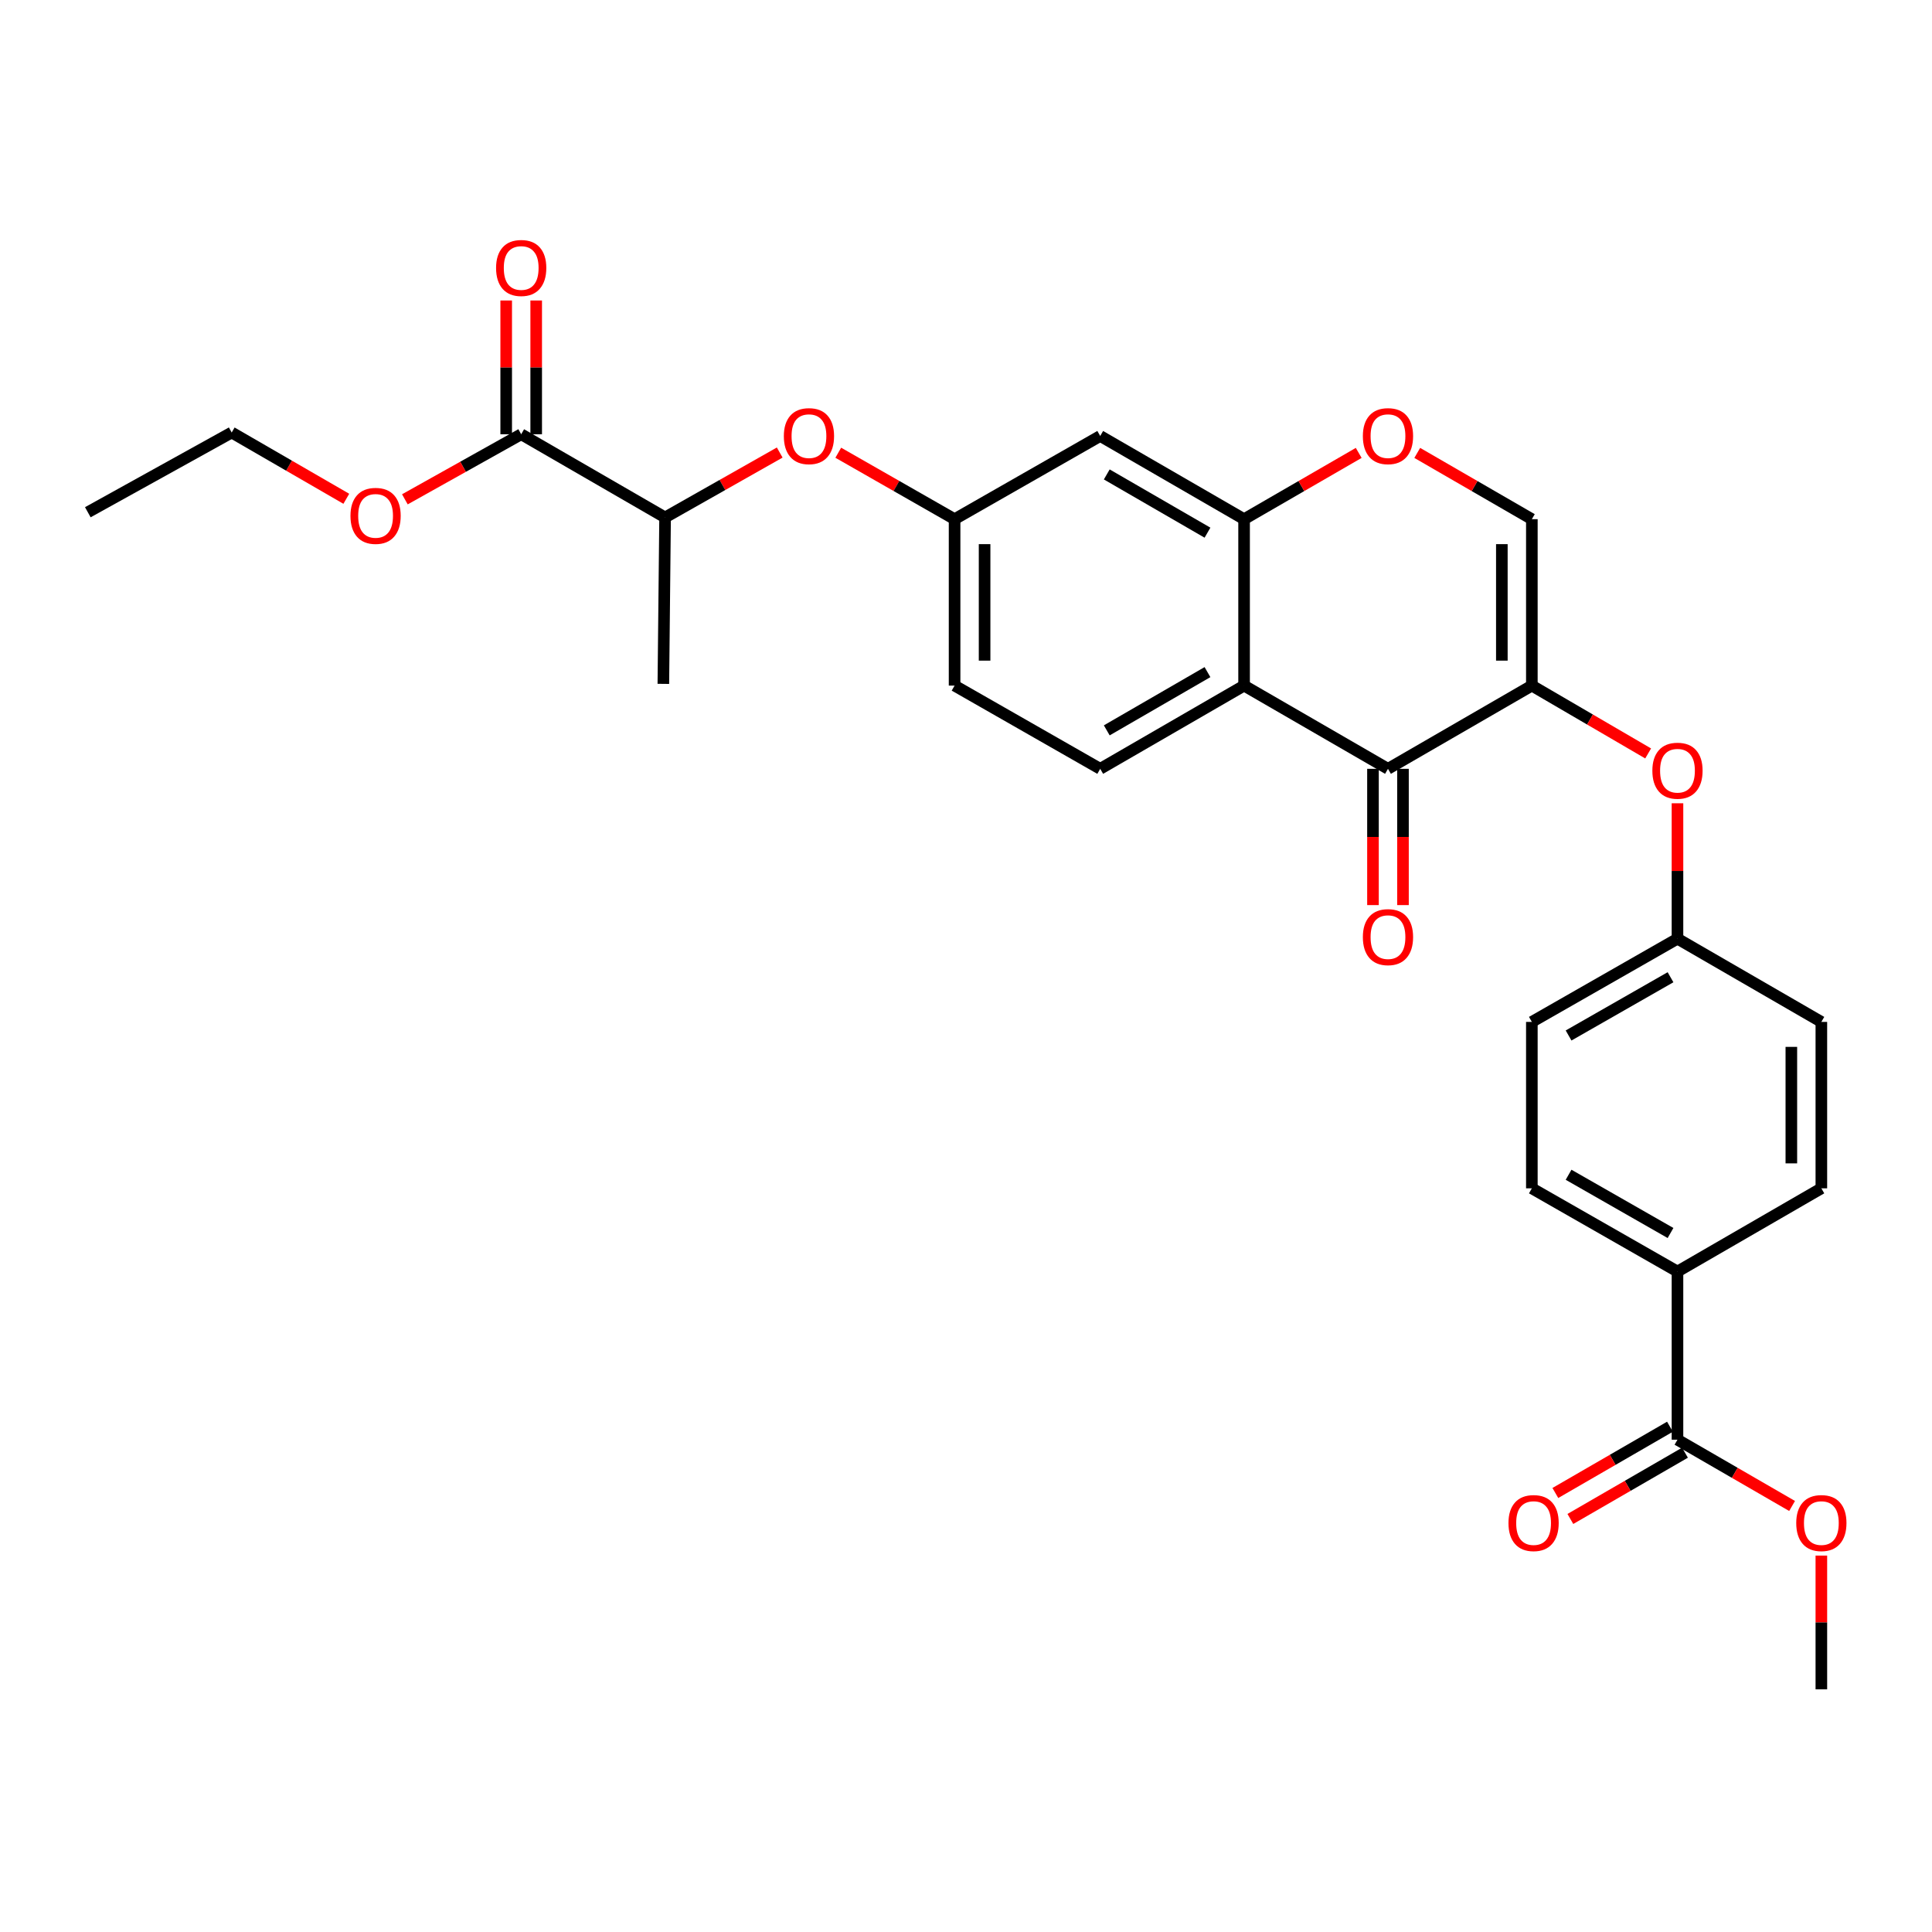 <?xml version='1.0' encoding='iso-8859-1'?>
<svg version='1.1' baseProfile='full'
              xmlns='http://www.w3.org/2000/svg'
                      xmlns:rdkit='http://www.rdkit.org/xml'
                      xmlns:xlink='http://www.w3.org/1999/xlink'
                  xml:space='preserve'
width='1000px' height='1000px' viewBox='0 0 1000 1000'>
<!-- END OF HEADER -->
<rect style='opacity:1.0;fill:#FFFFFF;stroke:none' width='1000' height='1000' x='0' y='0'> </rect>
<path class='bond-0' d='M 792.884,354.868 L 718.415,397.94' style='fill:none;fill-rule:evenodd;stroke:#000000;stroke-width:6px;stroke-linecap:butt;stroke-linejoin:miter;stroke-opacity:1' />
<path class='bond-1' d='M 792.884,354.868 L 792.884,268.725' style='fill:none;fill-rule:evenodd;stroke:#000000;stroke-width:6px;stroke-linecap:butt;stroke-linejoin:miter;stroke-opacity:1' />
<path class='bond-1' d='M 777.354,341.947 L 777.354,281.647' style='fill:none;fill-rule:evenodd;stroke:#000000;stroke-width:6px;stroke-linecap:butt;stroke-linejoin:miter;stroke-opacity:1' />
<path class='bond-2' d='M 792.884,354.868 L 822.981,372.425' style='fill:none;fill-rule:evenodd;stroke:#000000;stroke-width:6px;stroke-linecap:butt;stroke-linejoin:miter;stroke-opacity:1' />
<path class='bond-2' d='M 822.981,372.425 L 853.078,389.982' style='fill:none;fill-rule:evenodd;stroke:#FF0000;stroke-width:6px;stroke-linecap:butt;stroke-linejoin:miter;stroke-opacity:1' />
<path class='bond-3' d='M 718.415,397.94 L 643.937,354.868' style='fill:none;fill-rule:evenodd;stroke:#000000;stroke-width:6px;stroke-linecap:butt;stroke-linejoin:miter;stroke-opacity:1' />
<path class='bond-4' d='M 710.65,397.94 L 710.65,433.208' style='fill:none;fill-rule:evenodd;stroke:#000000;stroke-width:6px;stroke-linecap:butt;stroke-linejoin:miter;stroke-opacity:1' />
<path class='bond-4' d='M 710.65,433.208 L 710.65,468.476' style='fill:none;fill-rule:evenodd;stroke:#FF0000;stroke-width:6px;stroke-linecap:butt;stroke-linejoin:miter;stroke-opacity:1' />
<path class='bond-4' d='M 726.18,397.94 L 726.18,433.208' style='fill:none;fill-rule:evenodd;stroke:#000000;stroke-width:6px;stroke-linecap:butt;stroke-linejoin:miter;stroke-opacity:1' />
<path class='bond-4' d='M 726.18,433.208 L 726.18,468.476' style='fill:none;fill-rule:evenodd;stroke:#FF0000;stroke-width:6px;stroke-linecap:butt;stroke-linejoin:miter;stroke-opacity:1' />
<path class='bond-5' d='M 643.937,354.868 L 569.467,397.94' style='fill:none;fill-rule:evenodd;stroke:#000000;stroke-width:6px;stroke-linecap:butt;stroke-linejoin:miter;stroke-opacity:1' />
<path class='bond-5' d='M 624.991,347.885 L 572.862,378.035' style='fill:none;fill-rule:evenodd;stroke:#000000;stroke-width:6px;stroke-linecap:butt;stroke-linejoin:miter;stroke-opacity:1' />
<path class='bond-6' d='M 643.937,354.868 L 643.937,268.725' style='fill:none;fill-rule:evenodd;stroke:#000000;stroke-width:6px;stroke-linecap:butt;stroke-linejoin:miter;stroke-opacity:1' />
<path class='bond-7' d='M 643.937,268.725 L 673.6,251.574' style='fill:none;fill-rule:evenodd;stroke:#000000;stroke-width:6px;stroke-linecap:butt;stroke-linejoin:miter;stroke-opacity:1' />
<path class='bond-7' d='M 673.6,251.574 L 703.264,234.422' style='fill:none;fill-rule:evenodd;stroke:#FF0000;stroke-width:6px;stroke-linecap:butt;stroke-linejoin:miter;stroke-opacity:1' />
<path class='bond-8' d='M 643.937,268.725 L 569.467,225.662' style='fill:none;fill-rule:evenodd;stroke:#000000;stroke-width:6px;stroke-linecap:butt;stroke-linejoin:miter;stroke-opacity:1' />
<path class='bond-8' d='M 624.992,275.71 L 572.863,245.566' style='fill:none;fill-rule:evenodd;stroke:#000000;stroke-width:6px;stroke-linecap:butt;stroke-linejoin:miter;stroke-opacity:1' />
<path class='bond-9' d='M 792.884,268.725 L 763.225,251.574' style='fill:none;fill-rule:evenodd;stroke:#000000;stroke-width:6px;stroke-linecap:butt;stroke-linejoin:miter;stroke-opacity:1' />
<path class='bond-9' d='M 763.225,251.574 L 733.565,234.423' style='fill:none;fill-rule:evenodd;stroke:#FF0000;stroke-width:6px;stroke-linecap:butt;stroke-linejoin:miter;stroke-opacity:1' />
<path class='bond-10' d='M 269.769,224.765 L 344.247,267.828' style='fill:none;fill-rule:evenodd;stroke:#000000;stroke-width:6px;stroke-linecap:butt;stroke-linejoin:miter;stroke-opacity:1' />
<path class='bond-11' d='M 277.534,224.765 L 277.534,190.15' style='fill:none;fill-rule:evenodd;stroke:#000000;stroke-width:6px;stroke-linecap:butt;stroke-linejoin:miter;stroke-opacity:1' />
<path class='bond-11' d='M 277.534,190.15 L 277.534,155.535' style='fill:none;fill-rule:evenodd;stroke:#FF0000;stroke-width:6px;stroke-linecap:butt;stroke-linejoin:miter;stroke-opacity:1' />
<path class='bond-11' d='M 262.004,224.765 L 262.004,190.15' style='fill:none;fill-rule:evenodd;stroke:#000000;stroke-width:6px;stroke-linecap:butt;stroke-linejoin:miter;stroke-opacity:1' />
<path class='bond-11' d='M 262.004,190.15 L 262.004,155.535' style='fill:none;fill-rule:evenodd;stroke:#FF0000;stroke-width:6px;stroke-linecap:butt;stroke-linejoin:miter;stroke-opacity:1' />
<path class='bond-12' d='M 269.769,224.765 L 239.665,241.607' style='fill:none;fill-rule:evenodd;stroke:#000000;stroke-width:6px;stroke-linecap:butt;stroke-linejoin:miter;stroke-opacity:1' />
<path class='bond-12' d='M 239.665,241.607 L 209.561,258.449' style='fill:none;fill-rule:evenodd;stroke:#FF0000;stroke-width:6px;stroke-linecap:butt;stroke-linejoin:miter;stroke-opacity:1' />
<path class='bond-13' d='M 868.26,745.188 L 868.26,658.148' style='fill:none;fill-rule:evenodd;stroke:#000000;stroke-width:6px;stroke-linecap:butt;stroke-linejoin:miter;stroke-opacity:1' />
<path class='bond-14' d='M 864.373,738.466 L 834.709,755.617' style='fill:none;fill-rule:evenodd;stroke:#000000;stroke-width:6px;stroke-linecap:butt;stroke-linejoin:miter;stroke-opacity:1' />
<path class='bond-14' d='M 834.709,755.617 L 805.046,772.769' style='fill:none;fill-rule:evenodd;stroke:#FF0000;stroke-width:6px;stroke-linecap:butt;stroke-linejoin:miter;stroke-opacity:1' />
<path class='bond-14' d='M 872.147,751.911 L 842.483,769.062' style='fill:none;fill-rule:evenodd;stroke:#000000;stroke-width:6px;stroke-linecap:butt;stroke-linejoin:miter;stroke-opacity:1' />
<path class='bond-14' d='M 842.483,769.062 L 812.819,786.214' style='fill:none;fill-rule:evenodd;stroke:#FF0000;stroke-width:6px;stroke-linecap:butt;stroke-linejoin:miter;stroke-opacity:1' />
<path class='bond-15' d='M 868.26,745.188 L 897.919,762.339' style='fill:none;fill-rule:evenodd;stroke:#000000;stroke-width:6px;stroke-linecap:butt;stroke-linejoin:miter;stroke-opacity:1' />
<path class='bond-15' d='M 897.919,762.339 L 927.579,779.49' style='fill:none;fill-rule:evenodd;stroke:#FF0000;stroke-width:6px;stroke-linecap:butt;stroke-linejoin:miter;stroke-opacity:1' />
<path class='bond-16' d='M 868.26,415.773 L 868.26,450.821' style='fill:none;fill-rule:evenodd;stroke:#FF0000;stroke-width:6px;stroke-linecap:butt;stroke-linejoin:miter;stroke-opacity:1' />
<path class='bond-16' d='M 868.26,450.821 L 868.26,485.869' style='fill:none;fill-rule:evenodd;stroke:#000000;stroke-width:6px;stroke-linecap:butt;stroke-linejoin:miter;stroke-opacity:1' />
<path class='bond-17' d='M 569.467,225.662 L 494.092,268.725' style='fill:none;fill-rule:evenodd;stroke:#000000;stroke-width:6px;stroke-linecap:butt;stroke-linejoin:miter;stroke-opacity:1' />
<path class='bond-18' d='M 569.467,397.94 L 494.092,354.868' style='fill:none;fill-rule:evenodd;stroke:#000000;stroke-width:6px;stroke-linecap:butt;stroke-linejoin:miter;stroke-opacity:1' />
<path class='bond-19' d='M 433.887,234.329 L 463.989,251.527' style='fill:none;fill-rule:evenodd;stroke:#FF0000;stroke-width:6px;stroke-linecap:butt;stroke-linejoin:miter;stroke-opacity:1' />
<path class='bond-19' d='M 463.989,251.527 L 494.092,268.725' style='fill:none;fill-rule:evenodd;stroke:#000000;stroke-width:6px;stroke-linecap:butt;stroke-linejoin:miter;stroke-opacity:1' />
<path class='bond-20' d='M 403.577,234.234 L 373.912,251.031' style='fill:none;fill-rule:evenodd;stroke:#FF0000;stroke-width:6px;stroke-linecap:butt;stroke-linejoin:miter;stroke-opacity:1' />
<path class='bond-20' d='M 373.912,251.031 L 344.247,267.828' style='fill:none;fill-rule:evenodd;stroke:#000000;stroke-width:6px;stroke-linecap:butt;stroke-linejoin:miter;stroke-opacity:1' />
<path class='bond-21' d='M 868.26,658.148 L 792.884,615.076' style='fill:none;fill-rule:evenodd;stroke:#000000;stroke-width:6px;stroke-linecap:butt;stroke-linejoin:miter;stroke-opacity:1' />
<path class='bond-21' d='M 864.659,638.202 L 811.896,608.052' style='fill:none;fill-rule:evenodd;stroke:#000000;stroke-width:6px;stroke-linecap:butt;stroke-linejoin:miter;stroke-opacity:1' />
<path class='bond-22' d='M 868.26,658.148 L 942.729,615.076' style='fill:none;fill-rule:evenodd;stroke:#000000;stroke-width:6px;stroke-linecap:butt;stroke-linejoin:miter;stroke-opacity:1' />
<path class='bond-23' d='M 344.247,267.828 L 343.35,353.971' style='fill:none;fill-rule:evenodd;stroke:#000000;stroke-width:6px;stroke-linecap:butt;stroke-linejoin:miter;stroke-opacity:1' />
<path class='bond-24' d='M 494.092,268.725 L 494.092,354.868' style='fill:none;fill-rule:evenodd;stroke:#000000;stroke-width:6px;stroke-linecap:butt;stroke-linejoin:miter;stroke-opacity:1' />
<path class='bond-24' d='M 509.623,281.647 L 509.623,341.947' style='fill:none;fill-rule:evenodd;stroke:#000000;stroke-width:6px;stroke-linecap:butt;stroke-linejoin:miter;stroke-opacity:1' />
<path class='bond-25' d='M 942.729,615.076 L 942.729,528.941' style='fill:none;fill-rule:evenodd;stroke:#000000;stroke-width:6px;stroke-linecap:butt;stroke-linejoin:miter;stroke-opacity:1' />
<path class='bond-25' d='M 927.199,602.156 L 927.199,541.861' style='fill:none;fill-rule:evenodd;stroke:#000000;stroke-width:6px;stroke-linecap:butt;stroke-linejoin:miter;stroke-opacity:1' />
<path class='bond-26' d='M 792.884,615.076 L 792.884,528.941' style='fill:none;fill-rule:evenodd;stroke:#000000;stroke-width:6px;stroke-linecap:butt;stroke-linejoin:miter;stroke-opacity:1' />
<path class='bond-27' d='M 868.26,485.869 L 942.729,528.941' style='fill:none;fill-rule:evenodd;stroke:#000000;stroke-width:6px;stroke-linecap:butt;stroke-linejoin:miter;stroke-opacity:1' />
<path class='bond-28' d='M 868.26,485.869 L 792.884,528.941' style='fill:none;fill-rule:evenodd;stroke:#000000;stroke-width:6px;stroke-linecap:butt;stroke-linejoin:miter;stroke-opacity:1' />
<path class='bond-28' d='M 864.659,505.815 L 811.896,535.965' style='fill:none;fill-rule:evenodd;stroke:#000000;stroke-width:6px;stroke-linecap:butt;stroke-linejoin:miter;stroke-opacity:1' />
<path class='bond-29' d='M 942.729,805.165 L 942.729,839.78' style='fill:none;fill-rule:evenodd;stroke:#FF0000;stroke-width:6px;stroke-linecap:butt;stroke-linejoin:miter;stroke-opacity:1' />
<path class='bond-29' d='M 942.729,839.78 L 942.729,874.395' style='fill:none;fill-rule:evenodd;stroke:#000000;stroke-width:6px;stroke-linecap:butt;stroke-linejoin:miter;stroke-opacity:1' />
<path class='bond-30' d='M 179.251,258.17 L 149.588,241.019' style='fill:none;fill-rule:evenodd;stroke:#FF0000;stroke-width:6px;stroke-linecap:butt;stroke-linejoin:miter;stroke-opacity:1' />
<path class='bond-30' d='M 149.588,241.019 L 119.924,223.867' style='fill:none;fill-rule:evenodd;stroke:#000000;stroke-width:6px;stroke-linecap:butt;stroke-linejoin:miter;stroke-opacity:1' />
<path class='bond-31' d='M 119.924,223.867 L 45.455,265.136' style='fill:none;fill-rule:evenodd;stroke:#000000;stroke-width:6px;stroke-linecap:butt;stroke-linejoin:miter;stroke-opacity:1' />
<path  class='atom-5' d='M 705.415 225.742
Q 705.415 218.942, 708.775 215.142
Q 712.135 211.342, 718.415 211.342
Q 724.695 211.342, 728.055 215.142
Q 731.415 218.942, 731.415 225.742
Q 731.415 232.622, 728.015 236.542
Q 724.615 240.422, 718.415 240.422
Q 712.175 240.422, 708.775 236.542
Q 705.415 232.662, 705.415 225.742
M 718.415 237.222
Q 722.735 237.222, 725.055 234.342
Q 727.415 231.422, 727.415 225.742
Q 727.415 220.182, 725.055 217.382
Q 722.735 214.542, 718.415 214.542
Q 714.095 214.542, 711.735 217.342
Q 709.415 220.142, 709.415 225.742
Q 709.415 231.462, 711.735 234.342
Q 714.095 237.222, 718.415 237.222
' fill='#FF0000'/>
<path  class='atom-8' d='M 855.26 398.917
Q 855.26 392.117, 858.62 388.317
Q 861.98 384.517, 868.26 384.517
Q 874.54 384.517, 877.9 388.317
Q 881.26 392.117, 881.26 398.917
Q 881.26 405.797, 877.86 409.717
Q 874.46 413.597, 868.26 413.597
Q 862.02 413.597, 858.62 409.717
Q 855.26 405.837, 855.26 398.917
M 868.26 410.397
Q 872.58 410.397, 874.9 407.517
Q 877.26 404.597, 877.26 398.917
Q 877.26 393.357, 874.9 390.557
Q 872.58 387.717, 868.26 387.717
Q 863.94 387.717, 861.58 390.517
Q 859.26 393.317, 859.26 398.917
Q 859.26 404.637, 861.58 407.517
Q 863.94 410.397, 868.26 410.397
' fill='#FF0000'/>
<path  class='atom-11' d='M 405.716 225.742
Q 405.716 218.942, 409.076 215.142
Q 412.436 211.342, 418.716 211.342
Q 424.996 211.342, 428.356 215.142
Q 431.716 218.942, 431.716 225.742
Q 431.716 232.622, 428.316 236.542
Q 424.916 240.422, 418.716 240.422
Q 412.476 240.422, 409.076 236.542
Q 405.716 232.662, 405.716 225.742
M 418.716 237.222
Q 423.036 237.222, 425.356 234.342
Q 427.716 231.422, 427.716 225.742
Q 427.716 220.182, 425.356 217.382
Q 423.036 214.542, 418.716 214.542
Q 414.396 214.542, 412.036 217.342
Q 409.716 220.142, 409.716 225.742
Q 409.716 231.462, 412.036 234.342
Q 414.396 237.222, 418.716 237.222
' fill='#FF0000'/>
<path  class='atom-15' d='M 705.415 485.052
Q 705.415 478.252, 708.775 474.452
Q 712.135 470.652, 718.415 470.652
Q 724.695 470.652, 728.055 474.452
Q 731.415 478.252, 731.415 485.052
Q 731.415 491.932, 728.015 495.852
Q 724.615 499.732, 718.415 499.732
Q 712.175 499.732, 708.775 495.852
Q 705.415 491.972, 705.415 485.052
M 718.415 496.532
Q 722.735 496.532, 725.055 493.652
Q 727.415 490.732, 727.415 485.052
Q 727.415 479.492, 725.055 476.692
Q 722.735 473.852, 718.415 473.852
Q 714.095 473.852, 711.735 476.652
Q 709.415 479.452, 709.415 485.052
Q 709.415 490.772, 711.735 493.652
Q 714.095 496.532, 718.415 496.532
' fill='#FF0000'/>
<path  class='atom-16' d='M 256.769 138.701
Q 256.769 131.901, 260.129 128.101
Q 263.489 124.301, 269.769 124.301
Q 276.049 124.301, 279.409 128.101
Q 282.769 131.901, 282.769 138.701
Q 282.769 145.581, 279.369 149.501
Q 275.969 153.381, 269.769 153.381
Q 263.529 153.381, 260.129 149.501
Q 256.769 145.621, 256.769 138.701
M 269.769 150.181
Q 274.089 150.181, 276.409 147.301
Q 278.769 144.381, 278.769 138.701
Q 278.769 133.141, 276.409 130.341
Q 274.089 127.501, 269.769 127.501
Q 265.449 127.501, 263.089 130.301
Q 260.769 133.101, 260.769 138.701
Q 260.769 144.421, 263.089 147.301
Q 265.449 150.181, 269.769 150.181
' fill='#FF0000'/>
<path  class='atom-17' d='M 780.782 788.331
Q 780.782 781.531, 784.142 777.731
Q 787.502 773.931, 793.782 773.931
Q 800.062 773.931, 803.422 777.731
Q 806.782 781.531, 806.782 788.331
Q 806.782 795.211, 803.382 799.131
Q 799.982 803.011, 793.782 803.011
Q 787.542 803.011, 784.142 799.131
Q 780.782 795.251, 780.782 788.331
M 793.782 799.811
Q 798.102 799.811, 800.422 796.931
Q 802.782 794.011, 802.782 788.331
Q 802.782 782.771, 800.422 779.971
Q 798.102 777.131, 793.782 777.131
Q 789.462 777.131, 787.102 779.931
Q 784.782 782.731, 784.782 788.331
Q 784.782 794.051, 787.102 796.931
Q 789.462 799.811, 793.782 799.811
' fill='#FF0000'/>
<path  class='atom-22' d='M 929.729 788.331
Q 929.729 781.531, 933.089 777.731
Q 936.449 773.931, 942.729 773.931
Q 949.009 773.931, 952.369 777.731
Q 955.729 781.531, 955.729 788.331
Q 955.729 795.211, 952.329 799.131
Q 948.929 803.011, 942.729 803.011
Q 936.489 803.011, 933.089 799.131
Q 929.729 795.251, 929.729 788.331
M 942.729 799.811
Q 947.049 799.811, 949.369 796.931
Q 951.729 794.011, 951.729 788.331
Q 951.729 782.771, 949.369 779.971
Q 947.049 777.131, 942.729 777.131
Q 938.409 777.131, 936.049 779.931
Q 933.729 782.731, 933.729 788.331
Q 933.729 794.051, 936.049 796.931
Q 938.409 799.811, 942.729 799.811
' fill='#FF0000'/>
<path  class='atom-23' d='M 181.402 267.01
Q 181.402 260.21, 184.762 256.41
Q 188.122 252.61, 194.402 252.61
Q 200.682 252.61, 204.042 256.41
Q 207.402 260.21, 207.402 267.01
Q 207.402 273.89, 204.002 277.81
Q 200.602 281.69, 194.402 281.69
Q 188.162 281.69, 184.762 277.81
Q 181.402 273.93, 181.402 267.01
M 194.402 278.49
Q 198.722 278.49, 201.042 275.61
Q 203.402 272.69, 203.402 267.01
Q 203.402 261.45, 201.042 258.65
Q 198.722 255.81, 194.402 255.81
Q 190.082 255.81, 187.722 258.61
Q 185.402 261.41, 185.402 267.01
Q 185.402 272.73, 187.722 275.61
Q 190.082 278.49, 194.402 278.49
' fill='#FF0000'/>
</svg>
